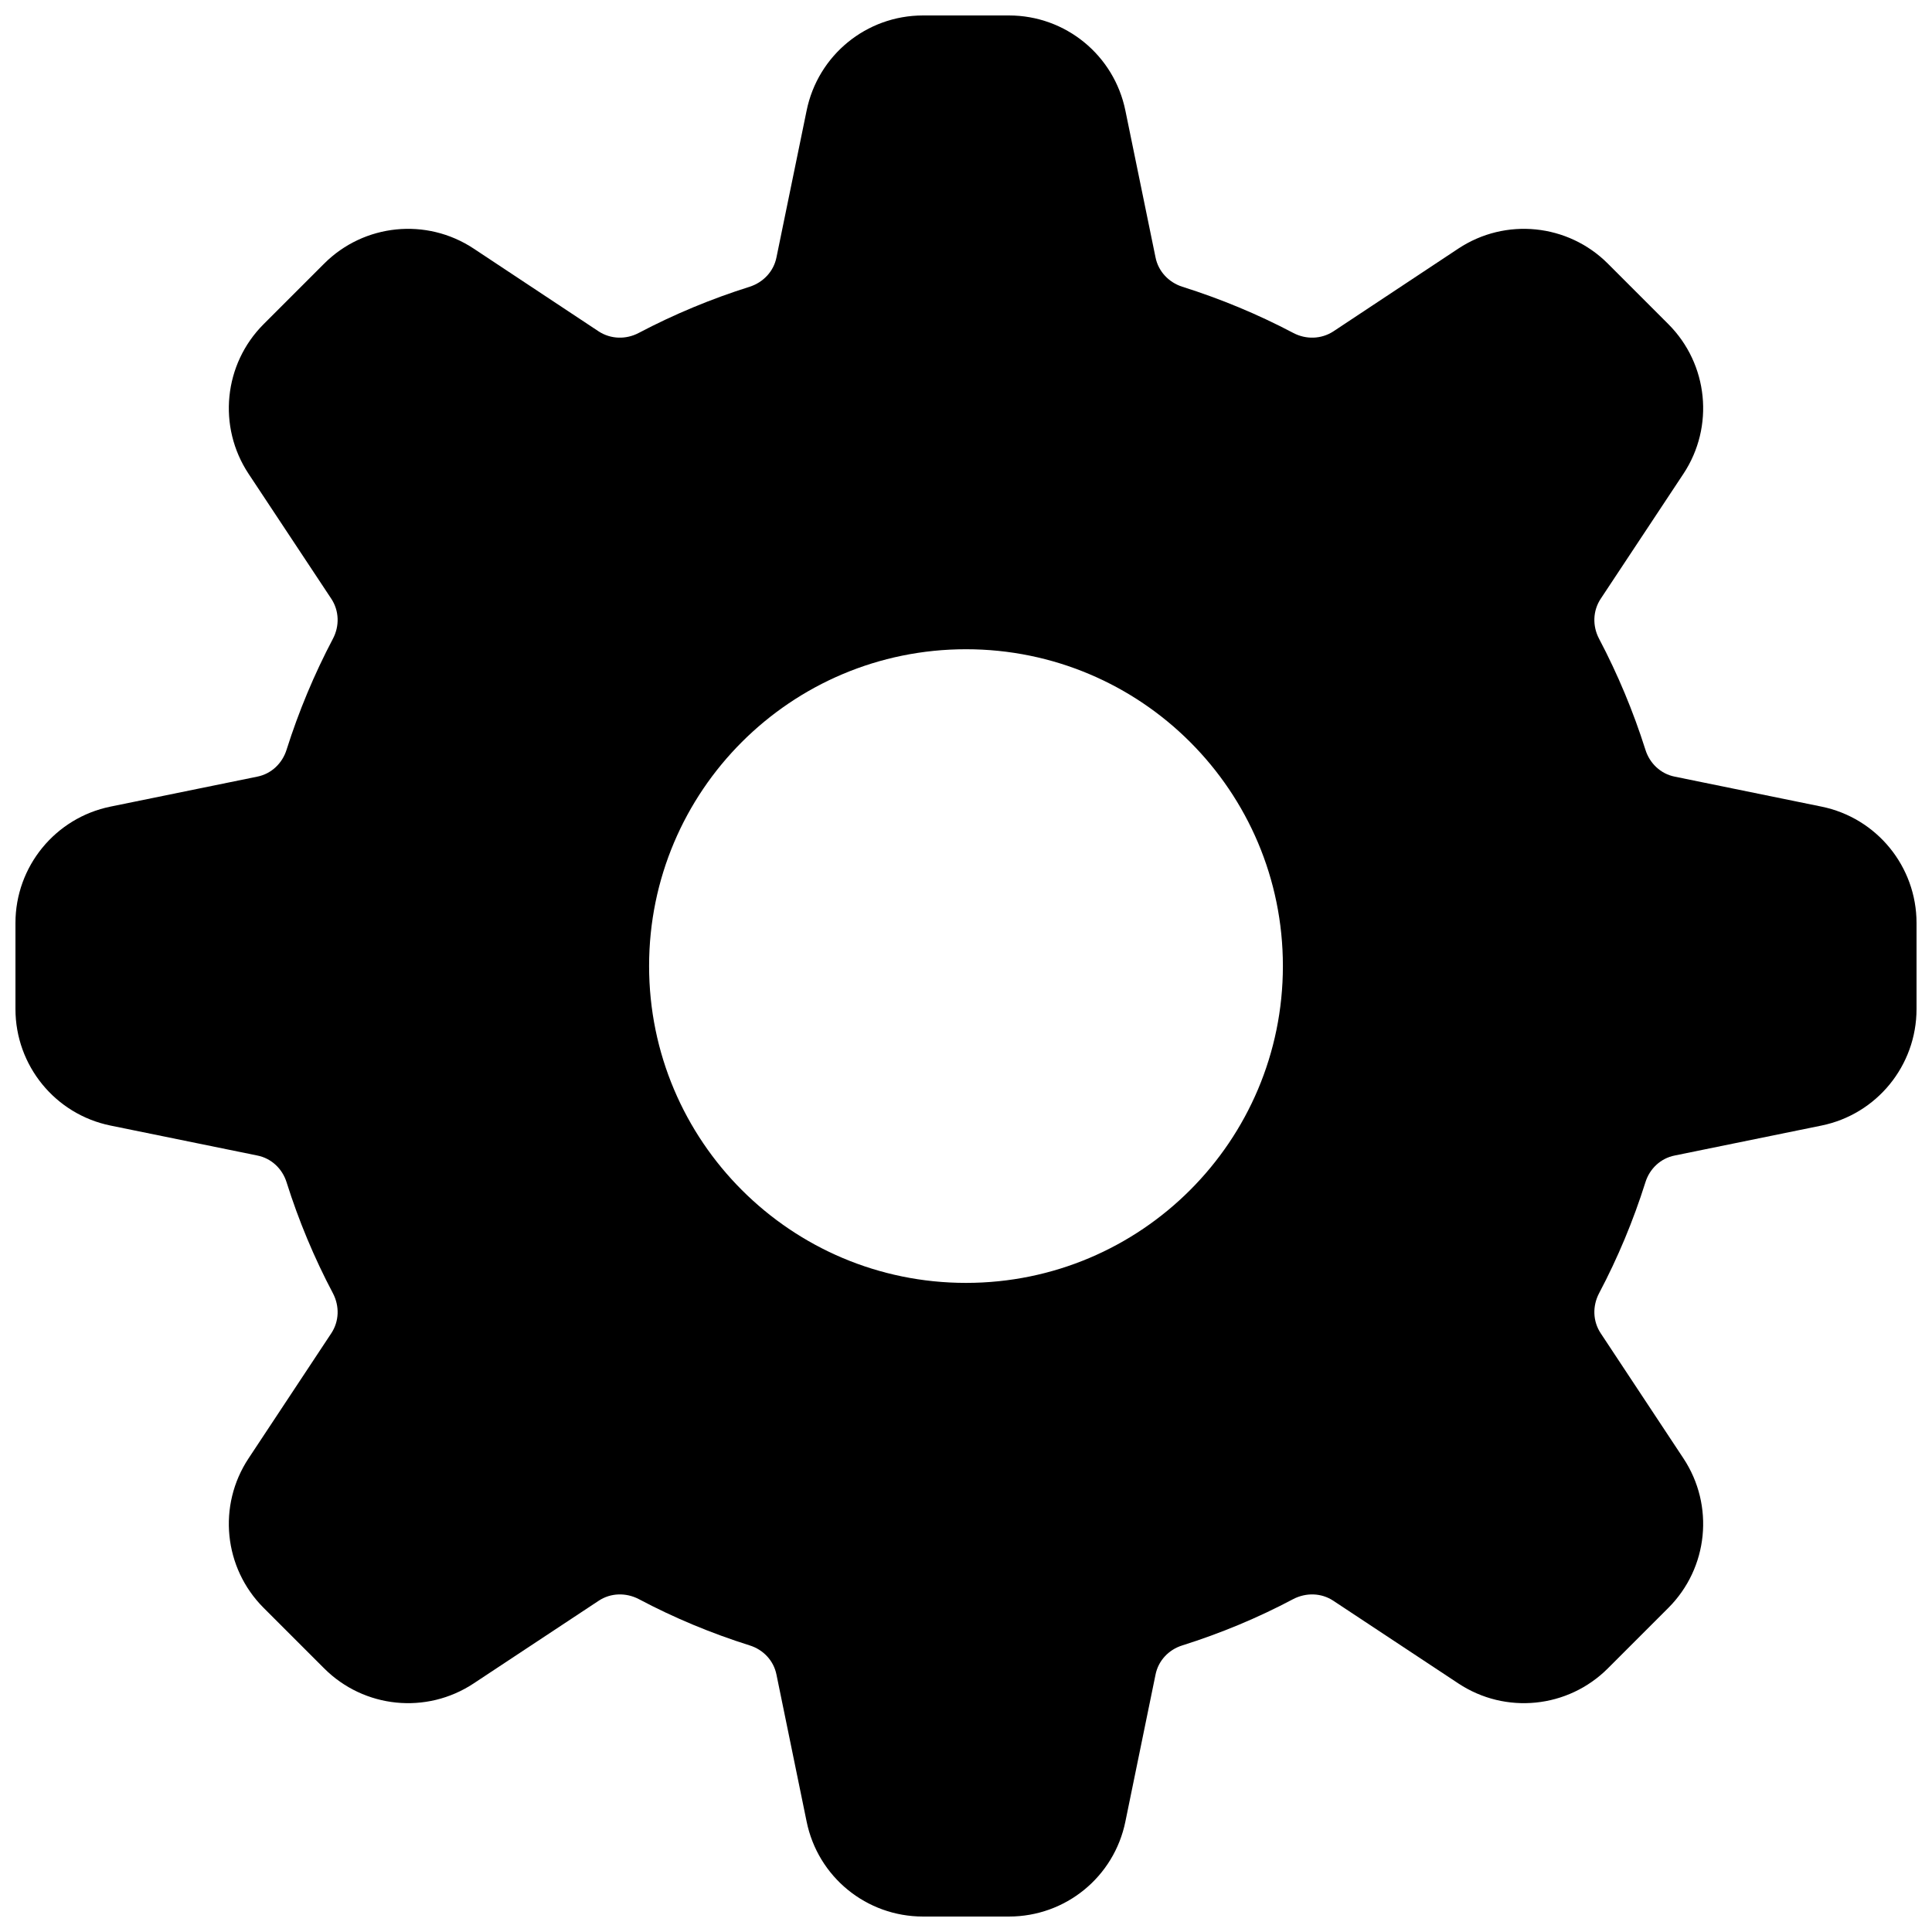 <?xml version="1.0" encoding="UTF-8"?>
<!-- Uploaded to: ICON Repo, www.svgrepo.com, Generator: ICON Repo Mixer Tools -->
<svg width="800px" height="800px" version="1.1" viewBox="144 144 512 512" xmlns="http://www.w3.org/2000/svg">
 <defs>
  <clipPath id="a">
   <path d="m148.09 148.09h503.81v503.81h-503.81z"/>
  </clipPath>
 </defs>
 <g clip-path="url(#a)">
  <path d="m400 483.98c-46.391 0-83.984-37.594-83.984-83.98 0-46.391 37.594-83.945 83.984-83.945 46.387 0 83.98 37.555 83.98 83.945 0 46.387-37.594 83.98-83.98 83.98m226.71-126.22-38.906-7.945c-3.723-0.738-6.629-3.527-7.754-7.133-3.215-10.152-7.324-19.996-12.285-29.414-1.781-3.371-1.664-7.402 0.43-10.578l21.934-33.137c8.254-12.48 6.586-29.066-3.992-39.645l-16.043-16.047c-10.582-10.578-27.129-12.246-39.609-3.992l-33.172 21.977c-3.18 2.051-7.211 2.168-10.582 0.387-9.418-4.961-19.223-9.031-29.414-12.246-3.606-1.164-6.356-4.07-7.094-7.789l-7.981-38.871c-2.984-14.688-15.852-25.23-30.852-25.23h-22.785c-15 0-27.867 10.543-30.848 25.23l-7.984 38.871c-0.738 3.719-3.488 6.625-7.094 7.789-10.191 3.215-19.996 7.285-29.414 12.246-3.371 1.781-7.402 1.664-10.578-0.387l-33.176-21.977c-12.48-8.254-29.027-6.586-39.605 3.992l-16.047 16.047c-10.578 10.578-12.246 27.164-3.992 39.645l21.938 33.137c2.09 3.176 2.207 7.207 0.426 10.578-4.961 9.418-9.07 19.262-12.285 29.414-1.125 3.606-4.031 6.394-7.75 7.133l-38.91 7.945c-14.648 2.981-25.191 15.887-25.191 30.848v22.785c0 15 10.543 27.906 25.191 30.891l38.91 7.941c3.719 0.738 6.625 3.488 7.75 7.094 3.215 10.191 7.324 20.035 12.285 29.414 1.781 3.41 1.664 7.402-0.426 10.582l-21.938 33.172c-8.254 12.48-6.586 29.027 3.992 39.609l16.047 16.043c10.578 10.578 27.125 12.246 39.605 3.992l33.176-21.934c3.176-2.094 7.207-2.172 10.578-0.43 9.418 5 19.223 9.07 29.414 12.285 3.606 1.125 6.356 4.031 7.094 7.754l7.984 38.906c2.981 14.691 15.848 25.191 30.848 25.191h22.785c15 0 27.867-10.5 30.852-25.191l7.981-38.906c0.738-3.723 3.488-6.629 7.094-7.754 10.191-3.215 19.996-7.285 29.414-12.285 3.371-1.742 7.402-1.664 10.582 0.43l33.172 21.934c12.48 8.254 29.027 6.586 39.609-3.992l16.043-16.043c10.578-10.582 12.246-27.129 3.992-39.609l-21.934-33.172c-2.094-3.18-2.211-7.172-0.43-10.582 4.961-9.379 9.07-19.223 12.285-29.414 1.125-3.606 4.031-6.356 7.754-7.094l38.906-7.941c14.652-2.984 25.191-15.891 25.191-30.891v-22.785c0-14.961-10.539-27.867-25.191-30.848" fill-rule="evenodd"/>
 </g>
</svg>